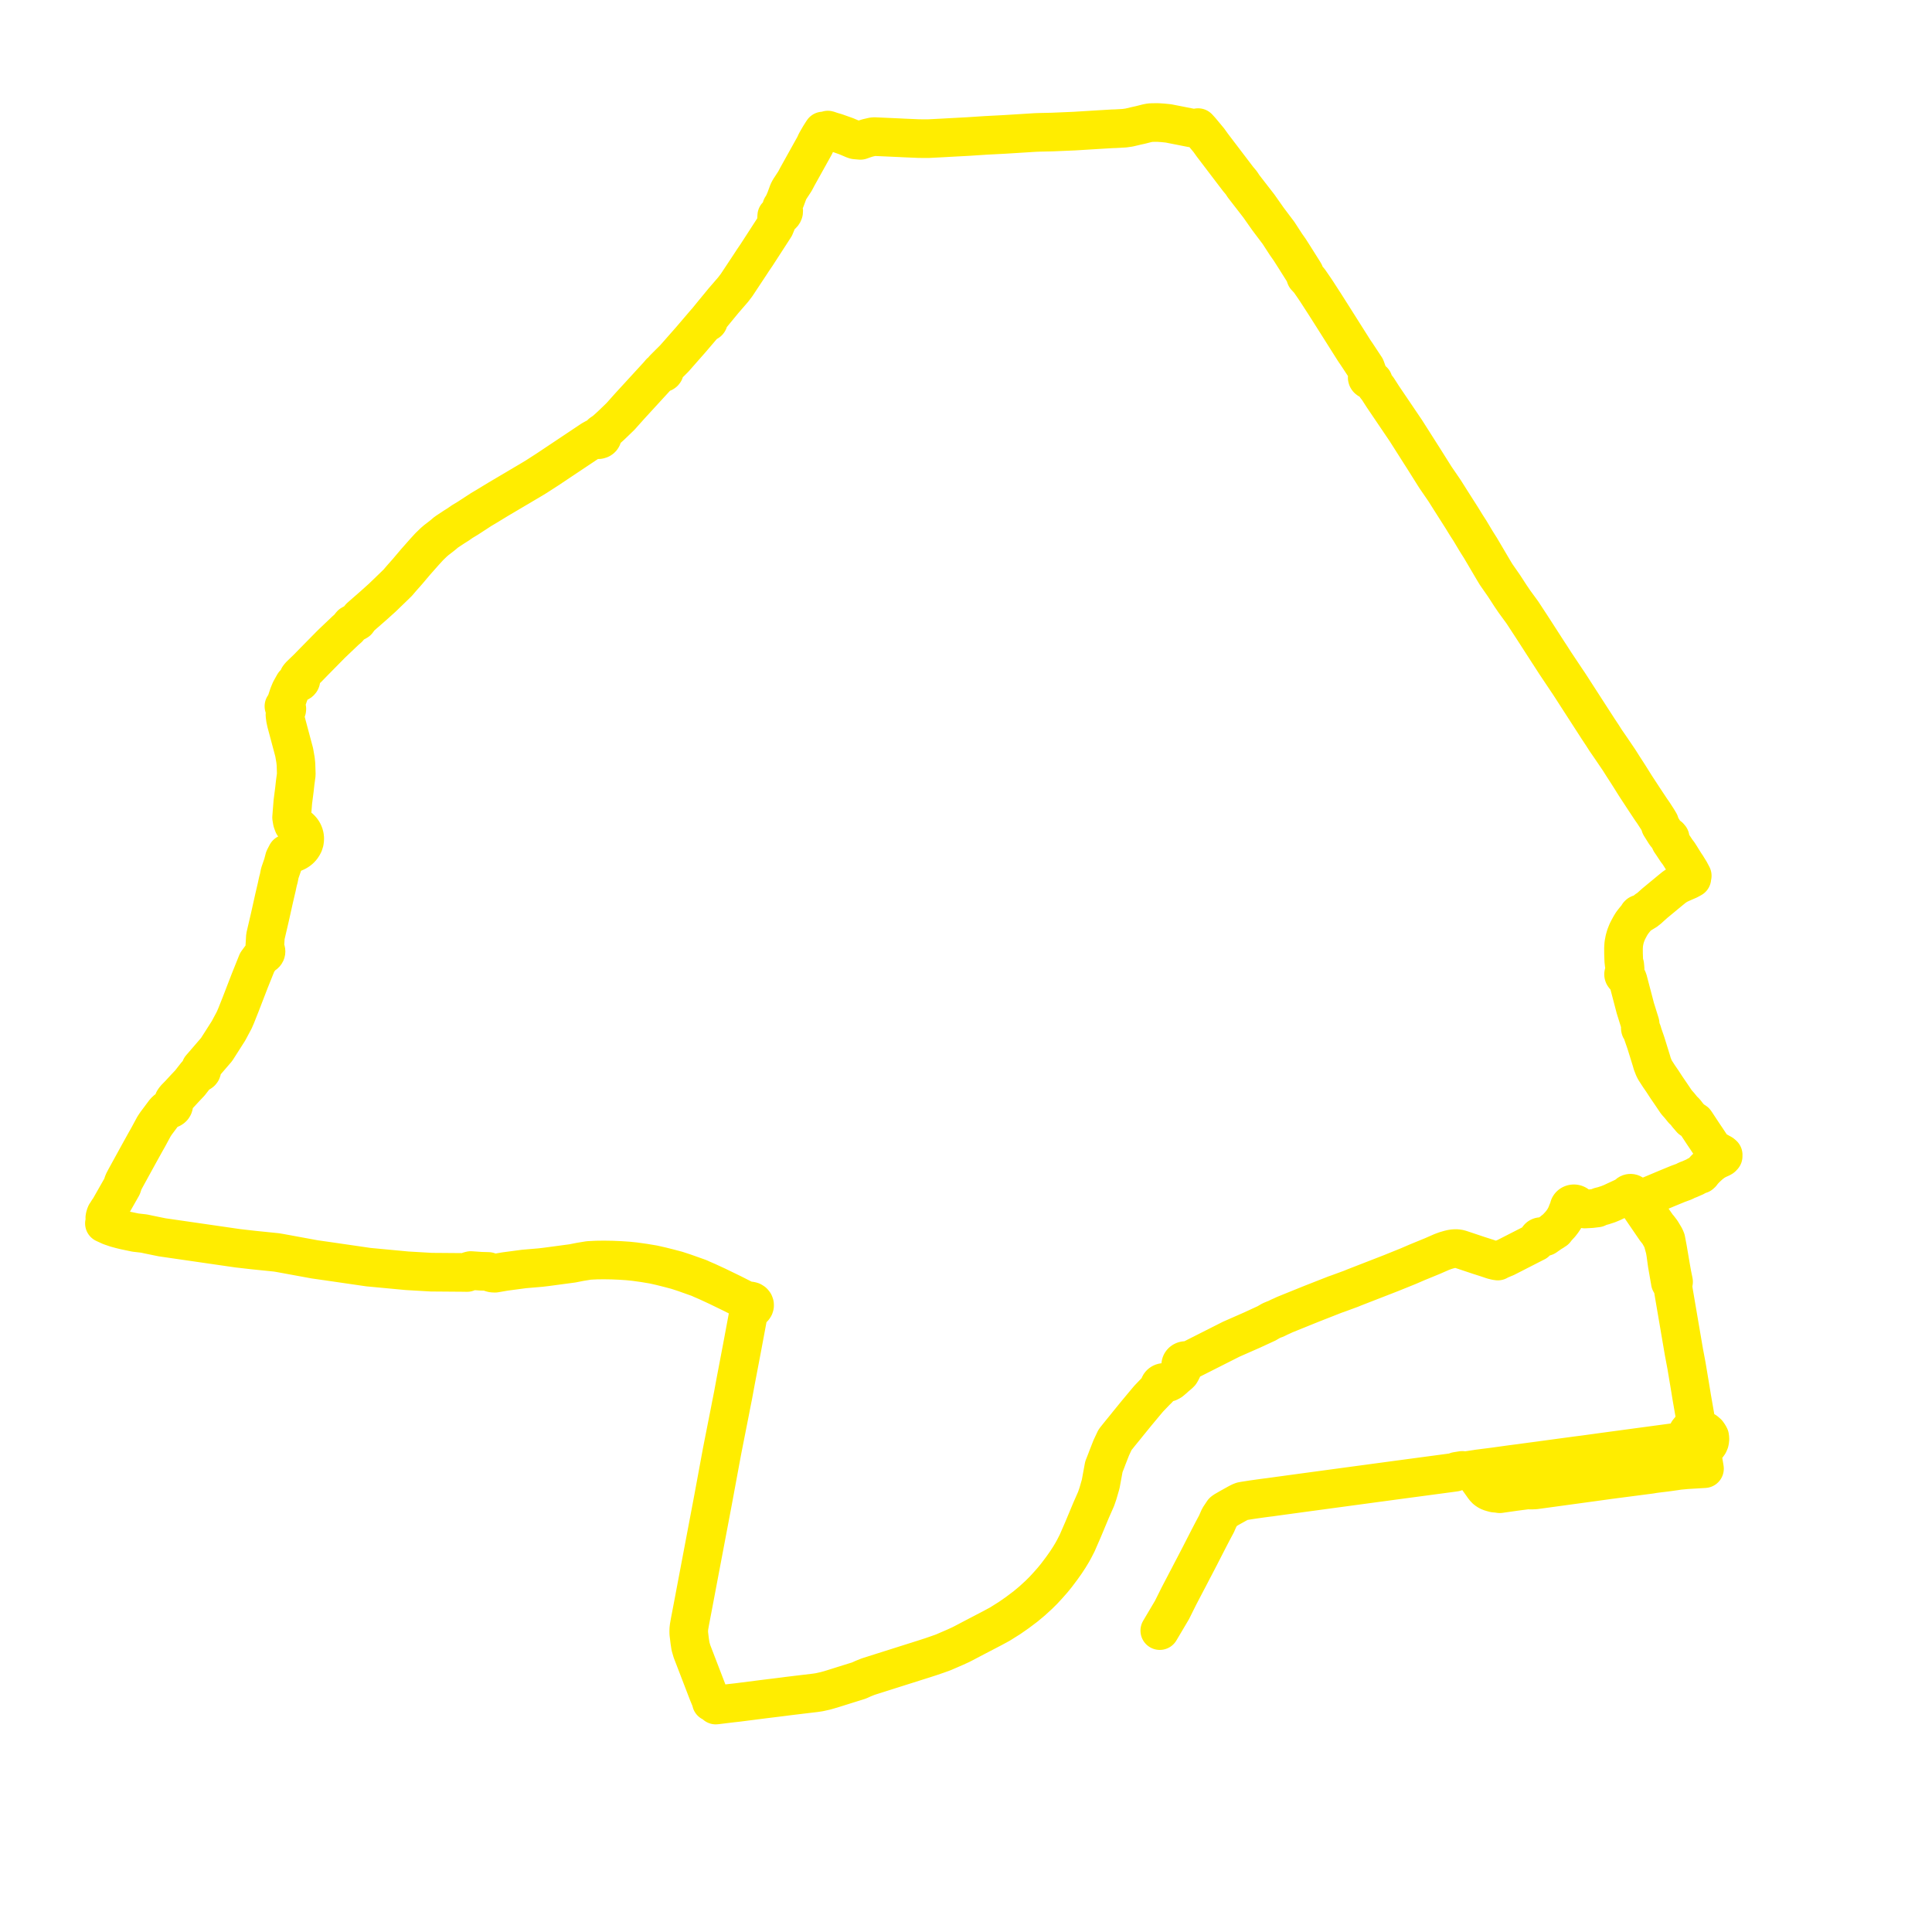     
<svg width="370.073" height="370.073" version="1.1"
     xmlns="http://www.w3.org/2000/svg">

  <title>Plan de ligne</title>
  <desc>Du 2019-09-07 au 9999-01-01</desc>

<path d='M 223.172 310.622 L 224.495 308.387 L 225.801 305.763 L 226.056 305.273 L 227.387 302.726 L 227.677 302.182 L 228.397 300.788 L 228.748 300.123 L 229.8 298.103 L 231.564 294.658 L 232.227 293.386 L 232.607 292.668 L 233.028 291.88 L 233.148 291.6 L 233.556 290.678 L 234.294 289.574 L 234.564 289.377 L 235.506 288.832 L 237.012 287.993 L 237.558 287.71 L 237.923 287.568 L 238.351 287.489 L 239.958 287.238 L 240.592 287.149 L 241.292 287.05 L 242.359 286.904 L 243.262 286.792 L 244.572 286.61 L 249.19 285.98 L 249.225 285.974 L 250.16 285.848 L 251.378 285.683 L 255.885 285.073 L 256.651 284.97 L 257.399 284.869 L 258.145 284.768 L 258.768 284.683 L 261.013 284.38 L 261.538 284.309 L 262.616 284.163 L 266.321 283.663 L 266.693 283.613 L 269.122 283.287 L 271.201 283.009 L 272.253 282.868 L 278.089 282.087 L 278.44 282.038 L 278.7 282.002 L 278.833 281.927 L 279.006 281.829 L 280.094 281.654 L 280.681 281.735 L 282.466 281.465 L 283.175 281.355 L 286.208 280.968 L 286.563 280.919 L 289.407 280.524 L 291.284 280.281 L 292.238 280.149 L 292.422 280.124 L 295.104 279.767 L 295.538 279.704 L 295.679 279.686 L 300.15 279.082 L 300.301 279.062 L 301.992 278.834 L 303.502 278.642 L 307.382 278.106 L 307.863 278.042 L 314.314 277.172 L 315.309 277.038 L 316.003 276.945 L 318.287 276.637 L 320.581 276.328 L 321.116 276.443 L 321.733 276.346 L 321.909 276.324 L 323.024 276.507 L 323.487 276.611 L 323.704 276.895 L 323.975 277.141 L 324.153 277.253 L 324.28 277.334 L 324.619 277.477 L 324.981 277.566 L 325.354 277.598 L 325.853 277.543 L 326.115 277.482 L 326.478 277.33 L 326.802 277.121 L 327.076 276.862 L 327.304 276.542 L 327.456 276.189 L 327.526 275.816 L 327.531 275.532 L 327.49 275.192 L 327.341 274.909 L 327.06 274.5 L 326.671 274.166 L 326.201 273.928 L 325.679 273.802 L 325.138 273.795 L 324.881 272.393 L 324.856 272.262 L 324.808 271.989 L 324.67 271.195 L 324.079 267.809 L 324.022 267.464 L 323.913 266.8 L 323.794 266.064 L 323.751 265.801 L 323.1 261.913 L 323.047 261.594 L 322.929 260.968 L 322.831 260.449 L 322.767 260.109 L 322.633 259.399 L 322.555 258.989 L 320.718 248.23 L 320.665 247.92 L 320.526 247.085 L 320.509 246.983 L 320.506 246.827 L 320.396 246.373 L 320.571 245.528 L 320.537 245.345 L 320.306 244.231 L 320.047 242.793 L 319.438 239.203 L 319.108 237.459 L 318.918 237.005 L 318.437 236.199 L 318.244 235.881 L 317.685 235.149 L 317.495 234.947 L 317.1 234.38 L 316.384 233.352 L 315.311 231.722 L 315.126 231.424 L 314.828 230.846 L 314.722 230.428 L 314.63 230.068 L 314.631 230.041 L 314.631 230.015 L 314.63 229.989 L 314.627 229.964 L 314.622 229.937 L 314.616 229.912 L 314.609 229.886 L 314.6 229.862 L 314.59 229.837 L 314.579 229.813 L 314.566 229.79 L 314.552 229.766 L 314.536 229.745 L 314.52 229.723 L 314.502 229.702 L 314.436 229.64 L 314.411 229.621 L 314.385 229.603 L 314.357 229.587 L 314.328 229.572 L 314.299 229.558 L 314.268 229.545 L 314.238 229.534 L 314.206 229.526 L 314.174 229.518 L 314.141 229.512 L 314.108 229.508 L 314.075 229.505 L 314.042 229.504 L 314.009 229.505 L 313.975 229.507 L 313.942 229.51 L 313.91 229.516 L 313.577 229.33 L 313.156 229.095 L 312.891 228.947 L 312.85 228.854 L 312.79 228.768 L 312.712 228.694 L 312.621 228.635 L 312.547 228.603 L 312.47 228.579 L 312.389 228.566 L 312.306 228.562 L 312.224 228.569 L 312.145 228.585 L 312.061 228.614 L 311.983 228.654 L 311.913 228.703 L 311.853 228.761 L 311.802 228.827 L 311.763 228.899 L 310.984 229.329 L 310.148 229.717 L 309.343 230.091 L 308.762 230.366 L 308.077 230.646 L 307.076 230.973 L 306.455 231.125 L 305.942 231.381 L 304.825 231.516 L 303.541 231.584 L 302.986 231.312 L 302.614 231.129 L 302.255 230.953 L 302.221 230.91 L 302.183 230.87 L 302.142 230.832 L 302.099 230.796 L 302.053 230.763 L 302.005 230.732 L 301.955 230.704 L 301.903 230.679 L 301.849 230.657 L 301.799 230.639 L 301.747 230.624 L 301.694 230.612 L 301.64 230.601 L 301.586 230.594 L 301.532 230.59 L 301.477 230.589 L 301.422 230.59 L 301.368 230.594 L 301.313 230.601 L 301.26 230.611 L 301.207 230.624 L 301.155 230.638 L 301.104 230.657 L 301.054 230.677 L 301.006 230.7 L 300.959 230.726 L 300.914 230.753 L 300.871 230.783 L 300.83 230.815 L 300.792 230.849 L 300.755 230.886 L 300.721 230.924 L 300.69 230.964 L 300.661 231.004 L 300.635 231.047 L 300.612 231.091 L 300.592 231.136 L 300.574 231.182 L 300.56 231.228 L 300.548 231.279 L 300.54 231.329 L 300.535 231.38 L 300.534 231.431 L 300.536 231.483 L 300.251 232.087 L 300.114 232.449 L 299.948 232.844 L 299.661 233.402 L 299.273 233.984 L 298.865 234.506 L 298.453 234.949 L 298.186 235.232 L 298.007 235.474 L 297.906 235.611 L 297.873 235.613 L 297.84 235.617 L 297.808 235.623 L 297.776 235.631 L 297.745 235.641 L 297.714 235.653 L 297.685 235.666 L 297.657 235.682 L 297.63 235.698 L 297.604 235.717 L 297.58 235.737 L 297.558 235.758 L 297.537 235.781 L 297.518 235.805 L 297.501 235.829 L 297.485 235.856 L 297.472 235.882 L 297.46 235.909 L 297.11 236.107 L 296.365 236.629 L 296.023 236.868 L 295.759 236.949 L 295.683 236.951 L 295.491 236.954 L 295.436 236.928 L 295.401 236.914 L 295.365 236.902 L 295.33 236.893 L 295.282 236.883 L 295.228 236.877 L 295.196 236.875 L 295.153 236.875 L 295.12 236.877 L 295.075 236.882 L 295.034 236.89 L 295.007 236.897 L 294.966 236.91 L 294.931 236.923 L 294.886 236.944 L 294.854 236.961 L 294.828 236.976 L 294.797 236.998 L 294.764 237.025 L 294.732 237.055 L 294.703 237.087 L 294.68 237.117 L 294.655 237.154 L 294.642 237.179 L 294.63 237.204 L 294.617 237.235 L 294.606 237.271 L 294.596 237.315 L 294.589 237.373 L 294.589 237.427 L 294.392 237.718 L 294.189 237.928 L 293.853 238.096 L 288.364 240.902 L 288.146 240.982 L 287.355 241.318 L 287.282 241.333 L 287.211 241.355 L 287.144 241.383 L 287.079 241.417 L 287.019 241.457 L 286.963 241.501 L 286.913 241.551 L 286.539 241.497 L 286.216 241.417 L 285.913 241.342 L 284.838 240.979 L 284.14 240.755 L 283.306 240.489 L 280.442 239.531 L 279.681 239.278 L 279.286 239.188 L 279.091 239.174 L 278.882 239.158 L 278.677 239.167 L 278.499 239.173 L 278.035 239.238 L 277.592 239.344 L 276.908 239.542 L 276.181 239.808 L 274.376 240.597 L 272.626 241.315 L 272.163 241.505 L 271.479 241.785 L 269.746 242.533 L 266.422 243.876 L 262.271 245.49 L 261.331 245.855 L 259.6 246.528 L 259.459 246.582 L 258.786 246.861 L 256.916 247.547 L 256.279 247.781 L 255.73 247.971 L 251.18 249.757 L 250.792 249.914 L 246.115 251.807 L 245.42 252.13 L 245.133 252.251 L 244.387 252.623 L 244.088 252.725 L 243.47 252.983 L 242.63 253.479 L 239.829 254.771 L 235.825 256.533 L 231.219 258.861 L 229.113 259.926 L 228.33 260.322 L 227.473 260.666 L 227.398 260.643 L 227.321 260.625 L 227.244 260.613 L 227.165 260.608 L 227.086 260.608 L 227.008 260.613 L 226.929 260.624 L 226.853 260.642 L 226.778 260.664 L 226.706 260.692 L 226.636 260.725 L 226.57 260.763 L 226.507 260.805 L 226.453 260.85 L 226.402 260.897 L 226.357 260.947 L 226.315 261.001 L 226.278 261.058 L 226.246 261.117 L 226.219 261.177 L 226.197 261.243 L 226.181 261.31 L 226.171 261.377 L 226.167 261.446 L 226.169 261.514 L 226.178 261.582 L 226.195 261.658 L 226.209 261.703 L 226.23 261.757 L 226.255 261.809 L 226.284 261.866 L 226.317 261.909 L 226.353 261.956 L 226.394 262.001 L 226.437 262.043 L 226.484 262.083 L 226.533 262.12 L 226.209 262.765 L 226.071 262.986 L 225.823 263.224 L 225.141 263.795 L 224.817 264.101 L 224.251 264.573 L 223.874 264.772 L 223.326 264.855 L 223.224 264.826 L 223.119 264.809 L 223.013 264.802 L 222.906 264.805 L 222.8 264.819 L 222.697 264.844 L 222.598 264.879 L 222.504 264.924 L 222.416 264.977 L 222.336 265.039 L 222.264 265.109 L 222.201 265.186 L 222.148 265.268 L 222.107 265.355 L 222.076 265.445 L 222.058 265.538 L 222.052 265.632 L 222.057 265.727 L 221.82 266.082 L 221.413 266.474 L 220.042 267.903 L 219.502 268.544 L 217.756 270.636 L 216.01 272.779 L 215.706 273.163 L 214.567 274.559 L 213.748 275.582 L 213.57 275.819 L 213.206 276.592 L 212.871 277.305 L 212.096 279.283 L 211.931 279.727 L 211.641 280.467 L 211.518 280.777 L 211.445 280.961 L 211.265 281.934 L 211.047 283.12 L 210.837 284.261 L 210.674 284.827 L 210.322 286.049 L 209.962 287.099 L 208.98 289.331 L 207.462 292.968 L 206.319 295.591 L 205.778 296.644 L 205.387 297.359 L 204.794 298.336 L 204.16 299.304 L 203.579 300.124 L 203.395 300.384 L 202.353 301.768 L 201.622 302.665 L 200.747 303.655 L 199.834 304.645 L 198.926 305.544 L 198.712 305.734 L 197.711 306.651 L 196.445 307.708 L 194.882 308.886 L 193.419 309.905 L 191.545 311.084 L 190.124 311.854 L 186.74 313.618 L 186.002 314.005 L 184.646 314.718 L 184.037 315.031 L 182.914 315.544 L 180.752 316.48 L 179.728 316.852 L 178.351 317.327 L 177.111 317.729 L 176.126 318.04 L 171.311 319.565 L 166.624 321.05 L 166.316 321.148 L 165.376 321.521 L 164.534 321.904 L 161.958 322.707 L 160.278 323.235 L 159.362 323.522 L 158.143 323.874 L 156.92 324.145 L 156.147 324.261 L 153.345 324.594 L 150.925 324.886 L 150.317 324.968 L 149.012 325.133 L 148.682 325.172 L 148.604 325.183 L 146.556 325.433 L 141.307 326.103 L 139.93 326.258 L 138.549 326.426 L 137.55 326.549 L 137.103 326.603 L 137.091 326.528 L 137.069 326.455 L 137.036 326.386 L 136.995 326.319 L 136.946 326.258 L 136.889 326.201 L 136.824 326.152 L 136.754 326.109 L 136.678 326.074 L 136.598 326.047 L 136.515 326.029 L 136.431 326.02 L 136.345 326.019 L 136.261 326.027 L 136.181 325.683 L 136.165 325.613 L 135.631 324.332 L 133.188 317.98 L 132.938 317.329 L 132.548 316.317 L 132.27 315.364 L 132.117 314.367 L 131.935 312.876 L 131.928 312.483 L 131.939 312.062 L 131.997 311.56 L 132.156 310.654 L 132.577 308.457 L 132.66 308.024 L 133.018 306.132 L 133.572 303.207 L 133.632 302.887 L 133.83 301.84 L 135.821 291.337 L 136.326 288.67 L 136.48 287.858 L 136.662 286.884 L 136.884 285.686 L 137.08 284.624 L 137.419 282.797 L 137.601 281.804 L 138.291 278.075 L 138.483 277.097 L 138.594 276.531 L 138.725 275.867 L 139.723 270.817 L 139.846 270.193 L 140.025 269.255 L 140.417 267.288 L 140.74 265.537 L 140.768 265.387 L 140.797 265.227 L 140.889 264.73 L 140.982 264.237 L 141.094 263.65 L 141.145 263.385 L 141.408 262.003 L 142.159 258.057 L 142.942 253.873 L 143.29 252.011 L 143.537 251.46 L 143.84 250.795 L 144.016 250.74 L 144.194 250.643 L 144.342 250.513 L 144.473 250.318 L 144.537 250.106 L 144.535 249.886 L 144.445 249.634 L 144.267 249.42 L 144.022 249.268 L 143.734 249.194 L 143.472 249.199 L 143.222 249.27 L 142.544 248.923 L 140.28 247.778 L 138.621 246.973 L 137.363 246.362 L 135.981 245.723 L 135.512 245.506 L 134.296 244.981 L 133.96 244.816 L 131.09 243.798 L 129.659 243.329 L 128.218 242.948 L 126.691 242.562 L 125.18 242.22 L 123.346 241.913 L 121.532 241.663 L 120.301 241.536 L 119.259 241.466 L 118.813 241.436 L 117.241 241.369 L 115.682 241.345 L 114.224 241.363 L 112.798 241.435 L 111.15 241.703 L 109.639 242.001 L 104.606 242.676 L 103.557 242.799 L 100.364 243.072 L 98.242 243.354 L 96.722 243.556 L 94.822 243.884 L 94.373 243.863 L 94.084 243.792 L 93.852 243.658 L 93.536 243.543 L 92.157 243.506 L 90.757 243.41 L 90.181 243.37 L 89.872 243.448 L 89.645 243.604 L 89.463 243.747 L 88.909 243.734 L 83.604 243.692 L 83.098 243.689 L 82.628 243.685 L 77.97 243.415 L 70.945 242.755 L 70.57 242.719 L 62.767 241.585 L 60.279 241.23 L 53.757 240.033 L 53.589 240.003 L 52.932 239.895 L 52.074 239.807 L 48.536 239.446 L 45.541 239.104 L 31.047 237.004 L 28.465 236.475 L 27.6 236.288 L 25.961 236.101 L 25.475 236 L 23.912 235.673 L 23.119 235.479 L 22.257 235.245 L 21.136 234.863 L 20.61 234.623 L 20 234.344 L 20.029 234.307 L 20.068 234.251 L 20.111 234.178 L 20.15 234.095 L 20.178 234.02 L 20.199 233.943 L 20.213 233.863 L 20.219 233.808 L 20.222 233.735 L 20.216 233.642 L 20.205 233.567 L 20.185 233.483 L 20.154 233.394 L 20.117 233.313 L 20.077 233.242 L 20.156 232.873 L 20.294 232.519 L 20.496 232.241 L 20.658 231.948 L 20.969 231.513 L 21.819 230.018 L 21.962 229.766 L 22.524 228.778 L 23.381 227.27 L 23.653 226.438 L 24.057 225.669 L 26.359 221.476 L 26.668 220.914 L 27.897 218.698 L 28.415 217.783 L 28.93 216.828 L 29.483 215.803 L 29.876 215.205 L 31.555 212.958 L 31.909 212.618 L 32.158 212.458 L 32.37 212.464 L 32.579 212.431 L 32.775 212.359 L 32.956 212.245 L 33.104 212.099 L 33.211 211.927 L 33.273 211.738 L 33.284 211.539 L 33.244 211.342 L 33.154 211.159 L 33.28 210.816 L 33.538 210.438 L 34.324 209.638 L 35.439 208.429 L 36.362 207.456 L 37.193 206.392 L 37.611 205.857 L 38.01 205.51 L 38.19 205.493 L 38.357 205.432 L 38.498 205.331 L 38.609 205.186 L 38.662 205.017 L 38.654 204.842 L 38.585 204.677 L 38.461 204.54 L 38.762 204.196 L 41.49 201.03 L 41.539 200.952 L 43.767 197.457 L 44.177 196.691 L 44.856 195.421 L 45.209 194.614 L 45.582 193.675 L 46.089 192.401 L 46.386 191.631 L 47.826 187.898 L 49.263 184.32 L 49.953 183.385 L 50.131 183.156 L 50.36 182.929 L 50.468 182.897 L 50.57 182.851 L 50.663 182.794 L 50.746 182.725 L 50.817 182.646 L 50.875 182.559 L 50.917 182.465 L 50.942 182.38 L 50.955 182.294 L 50.955 182.206 L 50.943 182.119 L 50.918 182.031 L 50.88 181.947 L 50.83 181.867 L 50.769 181.795 L 50.728 181.5 L 50.727 181.23 L 50.752 180.823 L 50.84 179.366 L 51.692 175.714 L 52.111 173.833 L 52.518 172.012 L 53.022 169.854 L 53.144 169.268 L 53.267 168.723 L 53.396 168.264 L 53.598 167.243 L 54.175 165.577 L 54.297 165.11 L 54.48 164.41 L 54.801 163.792 L 54.93 163.543 L 55.48 163.529 L 55.853 163.472 L 56.216 163.377 L 56.565 163.245 L 56.953 163.044 L 57.307 162.797 L 57.618 162.509 L 57.927 162.12 L 58.159 161.693 L 58.309 161.237 L 58.372 160.765 L 58.359 160.38 L 58.287 160 L 58.159 159.631 L 58.039 159.388 L 57.895 159.156 L 57.727 158.937 L 57.537 158.732 L 57.308 158.528 L 57.057 158.345 L 56.786 158.185 L 56.499 158.05 L 56.198 157.941 L 56.104 157.681 L 55.986 157.356 L 55.856 156.591 L 55.935 155.587 L 56.092 153.605 L 56.178 152.943 L 56.331 151.753 L 56.401 151.208 L 56.469 150.585 L 56.537 149.97 L 56.756 148.333 L 56.693 146.405 L 56.612 145.6 L 56.354 144.111 L 54.893 138.642 L 54.84 138.443 L 54.678 137.705 L 54.583 136.976 L 54.606 136.601 L 54.618 136.278 L 54.76 136.19 L 54.866 136.07 L 54.93 135.929 L 54.945 135.777 L 54.91 135.627 L 54.828 135.492 L 54.706 135.385 L 54.554 135.312 L 54.386 135.281 L 54.688 134.871 L 54.804 134.599 L 54.916 134.224 L 55.156 133.497 L 55.238 133.249 L 55.287 133.102 L 55.324 133.011 L 55.418 132.779 L 55.626 132.274 L 55.774 132 L 56.32 131.023 L 56.457 130.885 L 56.725 130.653 L 56.805 130.692 L 56.908 130.723 L 57.006 130.737 L 57.074 130.738 L 57.153 130.73 L 57.273 130.699 L 57.33 130.676 L 57.393 130.642 L 57.458 130.594 L 57.519 130.533 L 57.576 130.454 L 57.619 130.357 L 57.639 130.251 L 57.639 130.176 L 57.63 130.117 L 57.59 130.005 L 57.524 129.904 L 57.47 129.848 L 57.404 129.797 L 57.312 129.747 L 57.217 129.714 L 57.464 129.4 L 58.999 127.918 L 60.126 126.758 L 60.782 126.093 L 63.487 123.347 L 66.191 120.772 L 66.702 120.337 L 67.276 119.617 L 68.435 118.977 L 68.978 118.239 L 69.271 117.982 L 71.535 116.003 L 73.222 114.487 L 75.506 112.282 L 76.206 111.597 L 76.821 110.873 L 78.047 109.485 L 79.586 107.665 L 80.714 106.389 L 81.301 105.725 L 82.222 104.718 L 83.086 103.881 L 83.291 103.704 L 83.496 103.527 L 83.566 103.466 L 84.477 102.768 L 85.096 102.271 L 85.278 102.094 L 85.591 101.863 L 85.751 101.757 L 85.99 101.599 L 86.985 100.94 L 87.73 100.476 L 88.536 99.914 L 89.534 99.315 L 89.838 99.118 L 92.131 97.623 L 92.699 97.285 L 93.269 96.947 L 95.382 95.66 L 101.741 91.901 L 102.696 91.326 L 104.832 89.949 L 111.316 85.622 L 113.368 84.253 L 113.935 83.937 L 114.147 84.112 L 114.414 84.209 L 114.704 84.217 L 114.978 84.135 L 115.126 84.042 L 115.247 83.923 L 115.335 83.782 L 115.386 83.628 L 115.396 83.468 L 115.367 83.311 L 115.299 83.162 L 115.194 83.031 L 115.881 82.568 L 117.062 81.497 L 118.001 80.595 L 118.87 79.753 L 119.923 78.571 L 120.609 77.802 L 126.149 71.763 L 126.49 71.35 L 126.62 71.414 L 126.765 71.441 L 126.913 71.43 L 127.05 71.381 L 127.166 71.298 L 127.251 71.185 L 127.294 71.054 L 127.289 70.918 L 127.238 70.789 L 127.145 70.681 L 127.471 70.351 L 128.376 69.443 L 128.427 69.4 L 128.615 69.209 L 129.161 68.664 L 132.337 65.054 L 134.936 62.012 L 135.252 61.648 L 135.327 61.685 L 135.41 61.701 L 135.495 61.695 L 135.574 61.667 L 135.641 61.62 L 135.693 61.549 L 135.716 61.467 L 135.707 61.381 L 135.667 61.304 L 135.6 61.243 L 136.045 60.697 L 136.489 60.151 L 138.612 57.571 L 140.425 55.478 L 141.088 54.607 L 141.483 54.011 L 142.348 52.705 L 142.697 52.177 L 143.022 51.686 L 143.584 50.836 L 143.69 50.677 L 144.22 49.862 L 144.878 48.898 L 147.585 44.715 L 148.399 43.456 L 148.722 42.673 L 148.758 41.883 L 148.783 41.341 L 148.912 41.364 L 149.044 41.372 L 149.175 41.366 L 149.305 41.345 L 149.431 41.311 L 149.551 41.263 L 149.661 41.203 L 149.762 41.133 L 149.88 41.025 L 149.975 40.902 L 150.048 40.767 L 150.096 40.624 L 150.117 40.476 L 150.112 40.327 L 150.081 40.18 L 150.022 40.039 L 149.941 39.909 L 149.837 39.792 L 149.713 39.69 L 150.016 39.217 L 150.145 38.937 L 150.459 38.228 L 151.007 36.735 L 151.251 36.268 L 151.83 35.383 L 152.275 34.703 L 152.757 33.791 L 153.127 33.126 L 156.062 27.852 L 156.304 27.308 L 156.57 26.834 L 157.028 26.045 L 157.466 25.357 L 157.636 25.096 L 157.751 25.17 L 157.881 25.217 L 158.021 25.235 L 158.161 25.224 L 158.294 25.183 L 158.413 25.114 L 158.509 25.024 L 158.578 24.915 L 158.735 24.963 L 159.366 25.179 L 160.081 25.381 L 162.075 26.088 L 163.43 26.661 L 163.608 26.738 L 163.819 26.797 L 164.822 26.885 L 165.516 26.639 L 166.193 26.42 L 167.109 26.21 L 167.266 26.183 L 167.493 26.167 L 169.334 26.25 L 172.482 26.391 L 172.954 26.418 L 173.413 26.439 L 175.889 26.544 L 176.661 26.555 L 177.763 26.561 L 180.45 26.423 L 180.982 26.395 L 181.591 26.359 L 185.488 26.15 L 187.64 26.009 L 188.786 25.934 L 192.418 25.745 L 195.946 25.525 L 196.354 25.5 L 197.512 25.427 L 198.345 25.375 L 199.172 25.346 L 201.553 25.294 L 205.803 25.113 L 210.373 24.832 L 211.246 24.78 L 213.066 24.671 L 213.634 24.657 L 214.884 24.587 L 215.394 24.556 L 216.289 24.428 L 217.725 24.089 L 218.41 23.94 L 218.839 23.832 L 219.711 23.61 L 220.285 23.499 L 220.777 23.474 L 221.116 23.472 L 221.853 23.47 L 222.801 23.536 L 223.82 23.64 L 228.251 24.512 L 228.776 24.566 L 229.491 24.445 L 230.014 25.018 L 231.553 26.866 L 232.211 27.786 L 234.063 30.221 L 235.317 31.871 L 237.164 34.296 L 237.765 35.007 L 238.217 35.695 L 240.029 38.034 L 241.127 39.45 L 241.376 39.805 L 242.251 41.048 L 242.867 41.925 L 243.195 42.36 L 243.822 43.193 L 244.902 44.626 L 246.357 46.865 L 247.027 47.814 L 247.373 48.357 L 248.057 49.429 L 248.281 49.785 L 248.86 50.707 L 249.615 51.903 L 249.865 52.322 L 250.114 53.039 L 250.779 53.752 L 251.808 55.246 L 252.208 55.845 L 253.8 58.308 L 255.398 60.823 L 255.484 60.961 L 258.083 65.072 L 259.424 67.194 L 259.663 67.541 L 259.767 67.693 L 259.867 67.839 L 259.919 67.918 L 260.014 68.061 L 261.576 70.428 L 261.917 71.379 L 261.998 71.661 L 262.024 71.894 L 262.026 72.049 L 261.94 72.138 L 261.893 72.236 L 261.888 72.344 L 261.926 72.482 L 262.002 72.596 L 262.147 72.711 L 262.328 72.803 L 262.513 72.87 L 262.637 72.911 L 262.807 72.953 L 262.951 72.981 L 263.048 72.985 L 263.135 73.235 L 263.213 73.429 L 263.493 73.938 L 263.9 74.444 L 264.76 75.784 L 264.919 76.029 L 269.013 82.078 L 269.284 82.478 L 271.513 85.984 L 272.434 87.432 L 272.535 87.585 L 273.487 89.099 L 274.839 91.248 L 275.034 91.547 L 275.476 92.192 L 276.627 93.871 L 276.811 94.151 L 277.805 95.73 L 280.006 99.186 L 280.822 100.514 L 281.006 100.803 L 281.164 101.049 L 281.574 101.683 L 282.046 102.474 L 282.665 103.511 L 282.972 104.006 L 283.281 104.496 L 283.369 104.635 L 283.541 104.9 L 286.173 109.364 L 286.588 110.049 L 288.032 112.122 L 288.173 112.333 L 289.343 114.135 L 290.107 115.26 L 290.471 115.757 L 291.597 117.295 L 293.401 120.05 L 296.608 125.02 L 296.889 125.444 L 297.921 127.05 L 298.589 128.049 L 299.562 129.505 L 300.295 130.602 L 300.417 130.773 L 300.591 131.042 L 301.128 131.866 L 301.832 132.963 L 302.183 133.507 L 302.39 133.827 L 302.471 133.952 L 306.134 139.626 L 306.674 140.44 L 306.958 140.867 L 307.556 141.81 L 308.473 143.138 L 310.143 145.6 L 310.944 146.865 L 311.751 148.111 L 312.154 148.745 L 313.195 150.407 L 313.39 150.71 L 314.351 152.178 L 314.926 153.057 L 316.242 155.044 L 316.668 155.647 L 317.489 156.913 L 317.891 157.588 L 318.044 158.159 L 319.008 159.698 L 319.345 160.102 L 319.736 160.262 L 319.749 160.33 L 319.785 160.391 L 319.841 160.439 L 319.91 160.47 L 319.799 160.82 L 319.995 161.244 L 320.231 161.58 L 321.162 162.985 L 321.305 163.171 L 321.535 163.471 L 321.923 164.078 L 322.227 164.573 L 322.378 164.814 L 322.569 165.118 L 322.693 165.318 L 322.879 165.601 L 323.053 165.854 L 323.7 166.9 L 324.149 167.751 L 324.081 167.903 L 324.055 168.065 L 324.074 168.228 L 323.416 168.586 L 322.729 168.882 L 321.964 169.218 L 321.378 169.498 L 320.771 169.881 L 320.017 170.49 L 319.362 171.033 L 318.578 171.681 L 316.998 172.986 L 316.247 173.656 L 315.705 174.15 L 315.571 174.189 L 315.454 174.258 L 315.362 174.352 L 315.302 174.464 L 314.504 174.951 L 314.323 175.061 L 314.185 175.045 L 314.048 175.067 L 313.927 175.125 L 313.832 175.215 L 313.784 175.296 L 313.759 175.385 L 313.759 175.477 L 313.509 175.71 L 313.177 176.101 L 312.937 176.402 L 312.627 176.799 L 312.305 177.322 L 312.013 177.855 L 311.695 178.475 L 311.395 179.24 L 311.189 179.958 L 311.028 180.821 L 310.979 181.611 L 310.982 182.336 L 310.984 182.687 L 311.006 183.254 L 311.032 184.024 L 311.108 184.728 L 311.222 184.857 L 311.209 184.951 L 311.218 185.045 L 311.249 185.135 L 311.286 185.602 L 311.236 185.983 L 311.251 186.229 L 311.167 186.285 L 311.097 186.354 L 311.044 186.434 L 311.009 186.522 L 310.994 186.613 L 311 186.706 L 311.041 186.828 L 311.117 186.936 L 311.222 187.022 L 311.35 187.081 L 311.49 187.107 L 311.687 187.386 L 311.839 187.747 L 312.654 190.855 L 312.808 191.443 L 313.248 193.122 L 313.555 194.099 L 313.735 194.686 L 313.883 195.158 L 314.165 196.062 L 314.212 196.827 L 314.2 196.91 L 314.205 196.993 L 314.227 197.074 L 314.26 197.141 L 314.304 197.203 L 314.358 197.258 L 314.421 197.304 L 314.574 197.679 L 314.677 198.061 L 314.852 198.566 L 315.048 199.129 L 315.262 199.745 L 316.342 203.226 L 316.484 203.735 L 316.794 204.53 L 316.959 204.868 L 317.042 205.013 L 317.783 206.162 L 318.401 207.057 L 319.192 208.27 L 319.498 208.718 L 320.191 209.733 L 320.955 210.867 L 321.106 211.092 L 321.704 211.767 L 322.396 212.621 L 322.628 212.813 L 322.78 212.988 L 322.969 213.199 L 323.192 213.522 L 323.323 213.667 L 323.925 214.37 L 324.705 214.868 L 324.854 215.081 L 326.236 217.18 L 326.439 217.481 L 326.904 218.17 L 327.843 219.586 L 327.962 219.755 L 328.226 220.012 L 328.436 220.209 L 328.691 220.362 L 329.391 220.762 L 329.83 220.997 L 330.073 221.21 L 330.059 221.298 L 330.058 221.386 L 330.069 221.475 L 329.967 221.6 L 329.84 221.714 L 329.604 221.84 L 328.95 222.131 L 328.417 222.428 L 328.188 222.58 L 327.992 222.728 L 327.782 222.874 L 327.306 223.288 L 327.092 223.487 L 326.672 223.878 L 326.137 224.463 L 325.921 224.768 L 325.85 224.819 L 325.786 224.876 L 325.73 224.94 L 325.495 224.996 L 325.243 225.094 L 324.978 225.231 L 324.744 225.385 L 324.258 225.596 L 323.934 225.739 L 323.584 225.894 L 323.105 226.063 L 322.628 226.324 L 321.43 226.76 L 319.297 227.638 L 316.507 228.813 L 315.514 229.23 L 315.445 229.262 L 314.736 229.413 L 314.206 229.526 L 314.174 229.518 L 314.141 229.512 L 314.108 229.508 L 314.075 229.505 L 314.042 229.504 L 314.009 229.505 L 313.975 229.507 L 313.942 229.51 L 313.91 229.516 L 313.878 229.523 L 313.846 229.532 L 313.815 229.542 L 313.784 229.554 L 313.754 229.567 L 313.726 229.582 L 313.698 229.598 L 313.671 229.615 L 313.645 229.634 L 313.621 229.654 L 313.598 229.676 L 313.576 229.697 L 313.556 229.721 L 313.51 229.787 L 313.498 229.808 L 313.487 229.83 L 313.477 229.852 L 313.469 229.875 L 313.462 229.897 L 313.456 229.921 L 313.451 229.944 L 313.447 229.967 L 313.444 229.991 L 313.443 230.015 L 313.443 230.038 L 313.444 230.062 L 313.446 230.086 L 313.449 230.11 L 313.454 230.134 L 313.46 230.156 L 313.467 230.18 L 313.475 230.202 L 313.485 230.225 L 313.495 230.246 L 313.507 230.268 L 313.52 230.289 L 313.533 230.31 L 313.548 230.329 L 313.564 230.348 L 313.581 230.367 L 313.598 230.385 L 313.617 230.402 L 313.636 230.419 L 313.657 230.434 L 313.678 230.449 L 313.7 230.463 L 313.722 230.476 L 313.745 230.489 L 313.769 230.5 L 313.793 230.51 L 314.155 231.119 L 314.492 231.612 L 314.8 232.063 L 316.183 234.086 L 317.119 235.455 L 317.719 236.216 L 318.304 237.262 L 318.476 237.645 L 318.926 239.287 L 319.063 240.081 L 319.343 242.126 L 319.87 245.155 L 319.898 245.255 L 319.914 245.372 L 319.943 245.605 L 320.396 246.373 L 320.506 246.827 L 320.509 246.983 L 320.526 247.085 L 320.665 247.92 L 320.718 248.23 L 321.078 250.339 L 322.555 258.989 L 322.767 260.109 L 322.831 260.449 L 322.929 260.968 L 323.047 261.594 L 323.1 261.913 L 323.311 263.174 L 323.751 265.801 L 323.794 266.064 L 323.913 266.8 L 324.022 267.464 L 324.079 267.809 L 324.67 271.195 L 324.856 272.262 L 324.881 272.393 L 323.358 274.258 L 323.651 274.546 L 323.432 274.866 L 323.287 275.218 L 323.223 275.588 L 323.228 275.68 L 323.261 276.076 L 323.331 276.296 L 323.487 276.611 L 323.704 276.895 L 323.975 277.141 L 324.153 277.253 L 324.28 277.334 L 324.619 277.477 L 324.981 277.566 L 325.354 277.598 L 325.853 277.543 L 326.06 278.755 L 326.116 279.081 L 326.393 280.704 L 326.451 281.065 L 326.493 281.323 L 326.132 281.344 L 323.02 281.531 L 322.378 281.592 L 321.58 281.666 L 320.934 281.765 L 319.632 281.95 L 319.042 282.028 L 317.386 282.228 L 316.816 282.303 L 316.583 282.343 L 316.147 282.416 L 308.333 283.434 L 304.427 283.973 L 304.29 283.992 L 297.79 284.882 L 294.038 285.395 L 293.324 285.428 L 292.578 285.395 L 290.28 285.694 L 287.281 286.123 L 286.8 286.051 L 286.233 286.002 L 285.797 285.882 L 285.374 285.753 L 285.117 285.63 L 284.892 285.498 L 284.651 285.314 L 284.507 285.187 L 284.214 284.822 L 283.638 284.007 L 283.447 283.741 L 282.68 282.675 L 282.285 282.127 L 282.09 281.952 L 281.894 281.839 L 281.65 281.761 L 281.401 281.722 L 280.681 281.735 L 280.094 281.654 L 279.006 281.829 L 278.833 281.927 L 278.7 282.002 L 278.44 282.038 L 278.089 282.087 L 272.253 282.868 L 271.201 283.009 L 269.122 283.287 L 266.693 283.613 L 266.321 283.663 L 262.616 284.163 L 261.538 284.309 L 261.013 284.38 L 258.768 284.683 L 258.145 284.768 L 257.399 284.869 L 256.651 284.97 L 255.885 285.073 L 251.378 285.683 L 250.16 285.848 L 249.622 285.921 L 249.225 285.974 L 249.19 285.98 L 244.572 286.61 L 243.262 286.792 L 242.359 286.904 L 241.292 287.05 L 240.592 287.149 L 239.958 287.238 L 238.351 287.489 L 237.923 287.568 L 237.558 287.71 L 237.012 287.993 L 235.506 288.832 L 234.848 289.213 L 234.564 289.377 L 234.294 289.574 L 233.556 290.678 L 233.148 291.6 L 233.028 291.88 L 232.607 292.668 L 232.227 293.386 L 231.564 294.658 L 230.493 296.748 L 229.8 298.103 L 228.748 300.123 L 228.397 300.788 L 227.677 302.182 L 227.387 302.726 L 226.056 305.273 L 225.801 305.763 L 224.495 308.387 L 222.155 312.34' fill='transparent' stroke='#ffed00' stroke-linecap='round' stroke-linejoin='round' stroke-width='7.401'/>
</svg>
